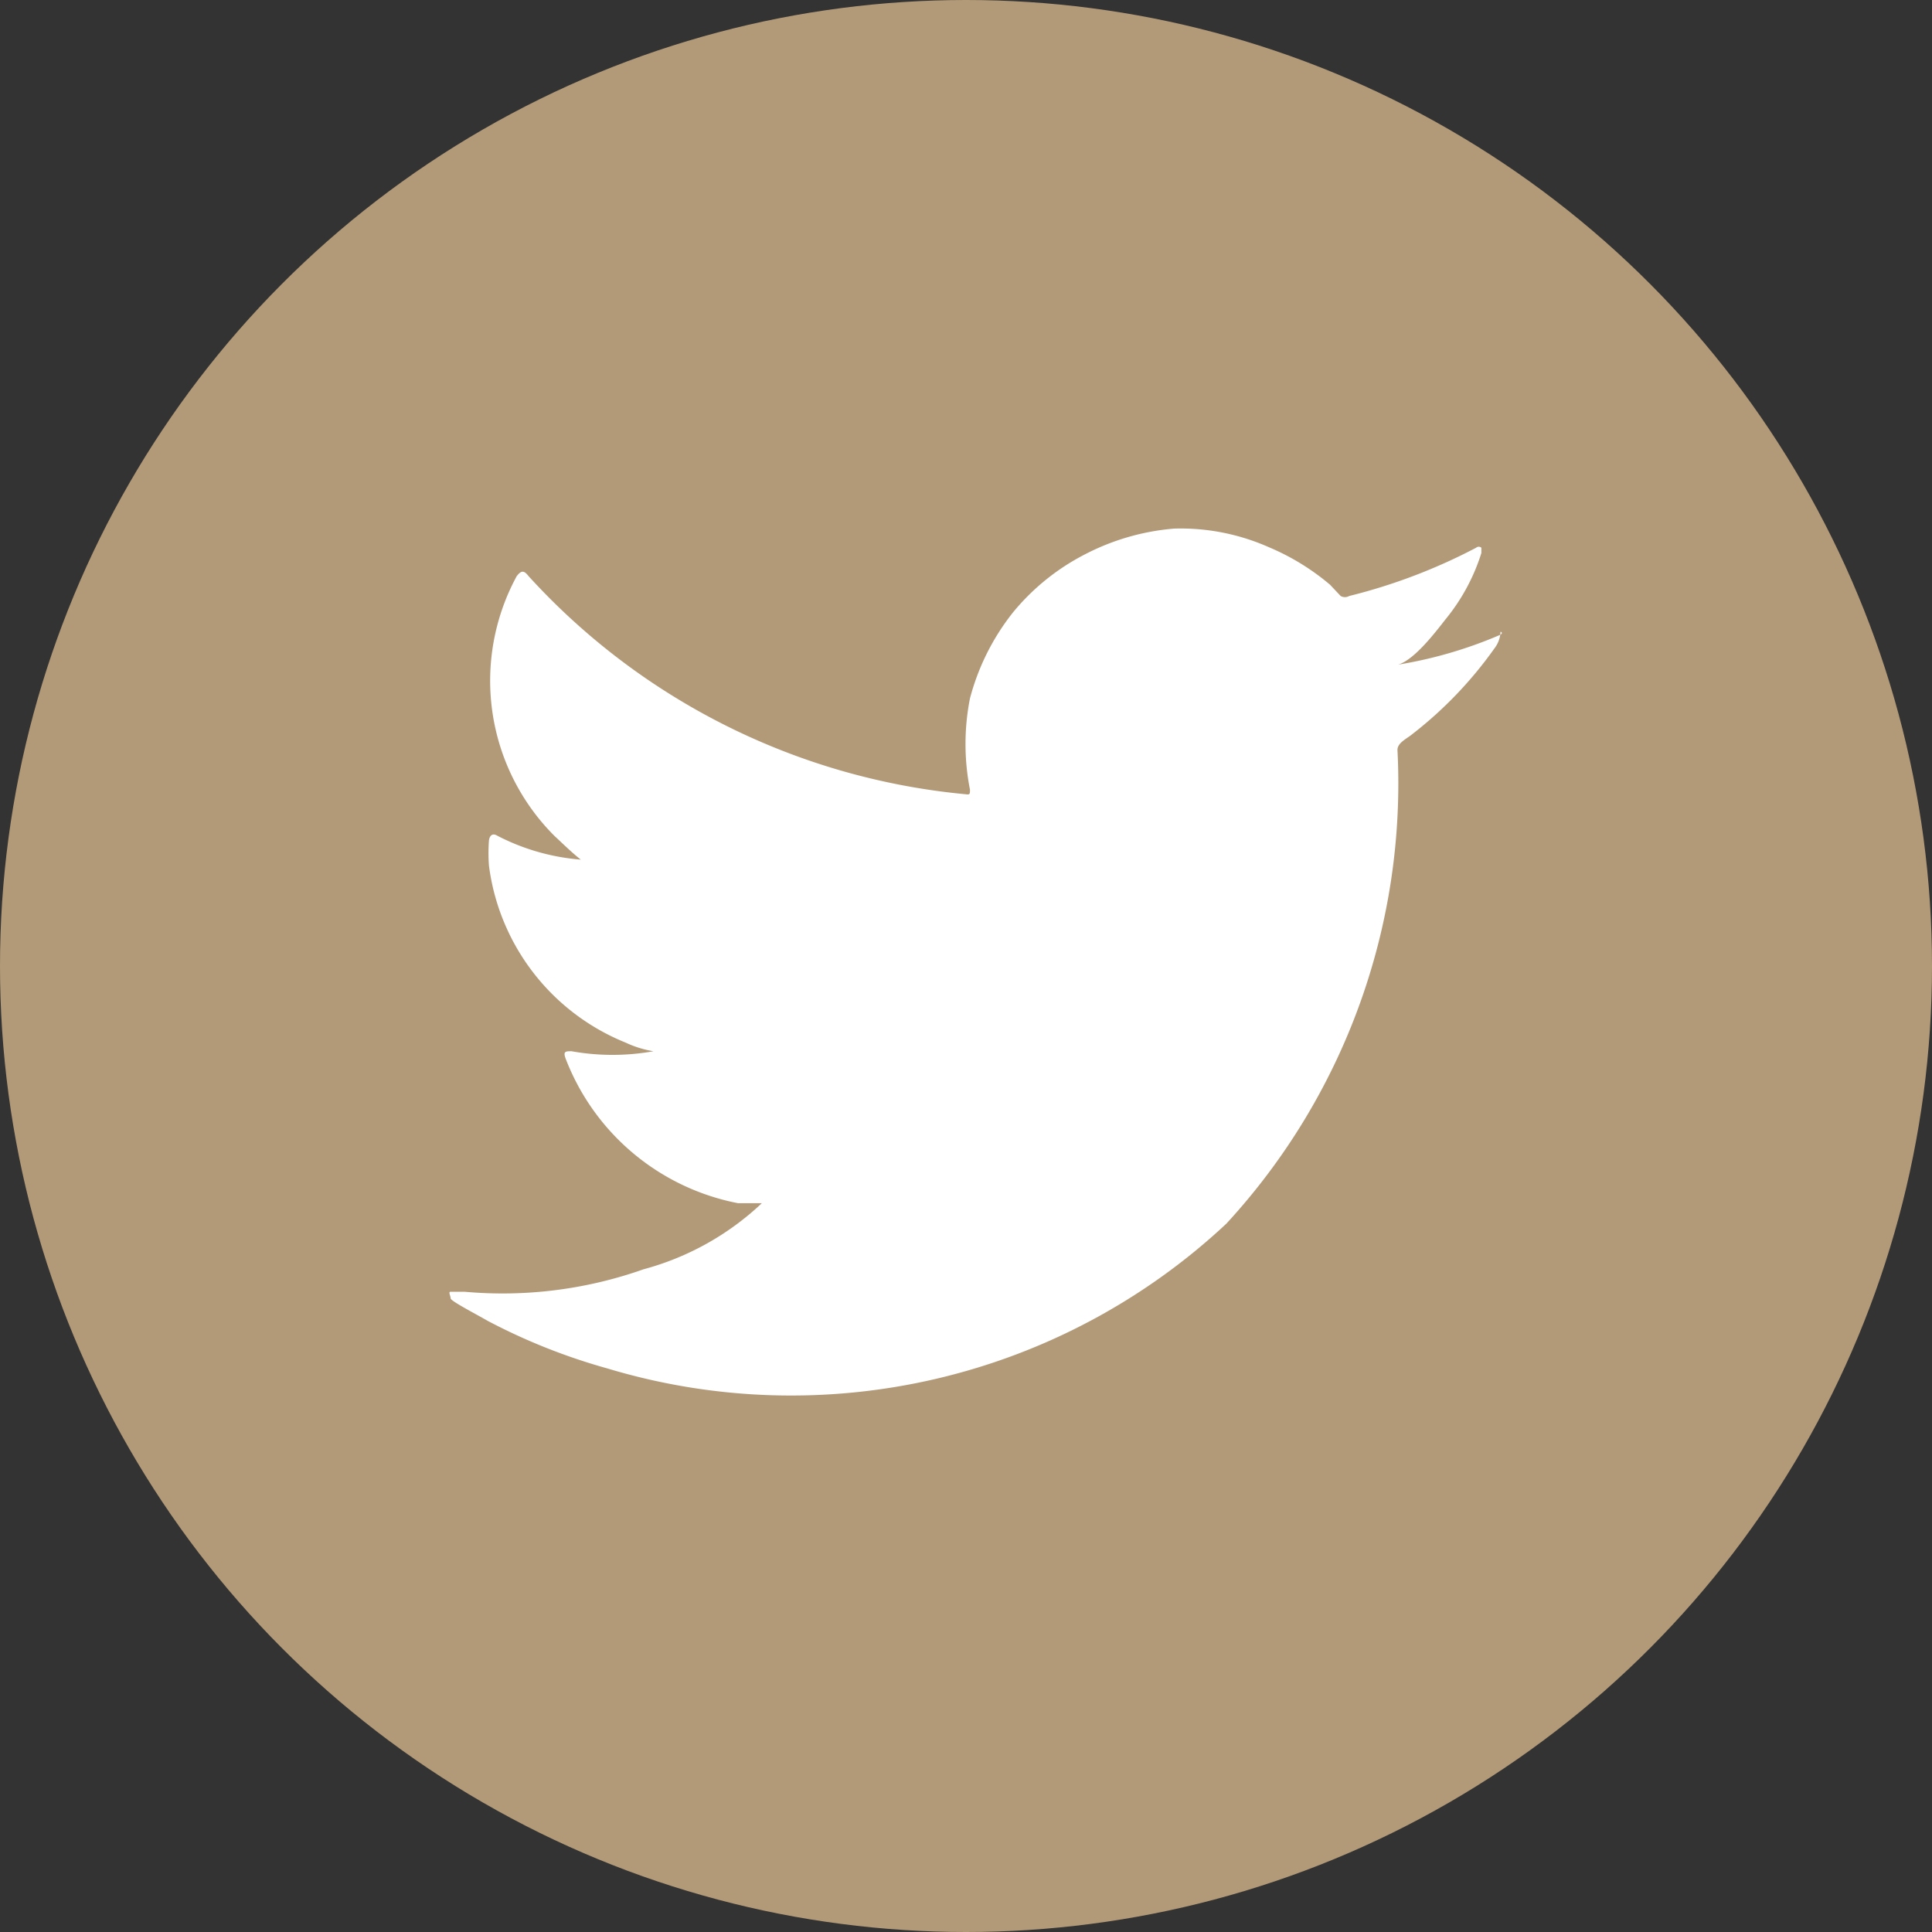 <svg xmlns="http://www.w3.org/2000/svg" viewBox="0 0 29.24 29.24"><rect x="0" y="0" width="29.24" height="29.24" fill="#333333" stroke="none"/><defs><style>.cls-1{fill:#b29a78;}.cls-2{fill:#fff;}</style></defs><g id="レイヤー_2" data-name="レイヤー 2"><g id="レイヤー_1-2" data-name="レイヤー 1"><circle class="cls-1" cx="14.62" cy="14.62" r="14.62"/><path class="cls-2" d="M22.7,9.61a6.57,6.57,0,0,1-1.61.46c.26,0,.64-.51.79-.7a3,3,0,0,0,.54-1s0-.06,0-.08a.06.06,0,0,0-.08,0,8.55,8.55,0,0,1-1.92.73.13.13,0,0,1-.13,0l-.16-.17a3.58,3.58,0,0,0-.93-.57A3.29,3.29,0,0,0,17.77,8a3.56,3.56,0,0,0-1.35.39,3.44,3.44,0,0,0-1.09.88,3.54,3.54,0,0,0-.65,1.3,3.56,3.56,0,0,0,0,1.38c0,.07,0,.08-.07.07A10.24,10.24,0,0,1,8,8.72c-.07-.09-.11-.09-.18,0a3.32,3.32,0,0,0,.57,3.93c.13.12.26.25.4.36a3.31,3.31,0,0,1-1.26-.36c-.08-.05-.12,0-.13.07a2.64,2.64,0,0,0,0,.38,3.35,3.35,0,0,0,2.07,2.68,1.57,1.57,0,0,0,.42.13,3.51,3.51,0,0,1-1.24,0c-.09,0-.13,0-.09.11a3.51,3.51,0,0,0,2.61,2.19c.12,0,.24,0,.36,0l0,0a4.19,4.19,0,0,1-1.79,1,6.4,6.4,0,0,1-2.71.34c-.14,0-.17,0-.21,0s0,.06,0,.1.37.23.56.34a9.11,9.11,0,0,0,1.81.72,9.64,9.64,0,0,0,9.37-2.19,9.83,9.83,0,0,0,2.59-7.17c0-.1.12-.16.2-.22a6.12,6.12,0,0,0,1.27-1.32.44.44,0,0,0,.09-.25v0S22.76,9.58,22.7,9.61Z"/></g></g></svg>